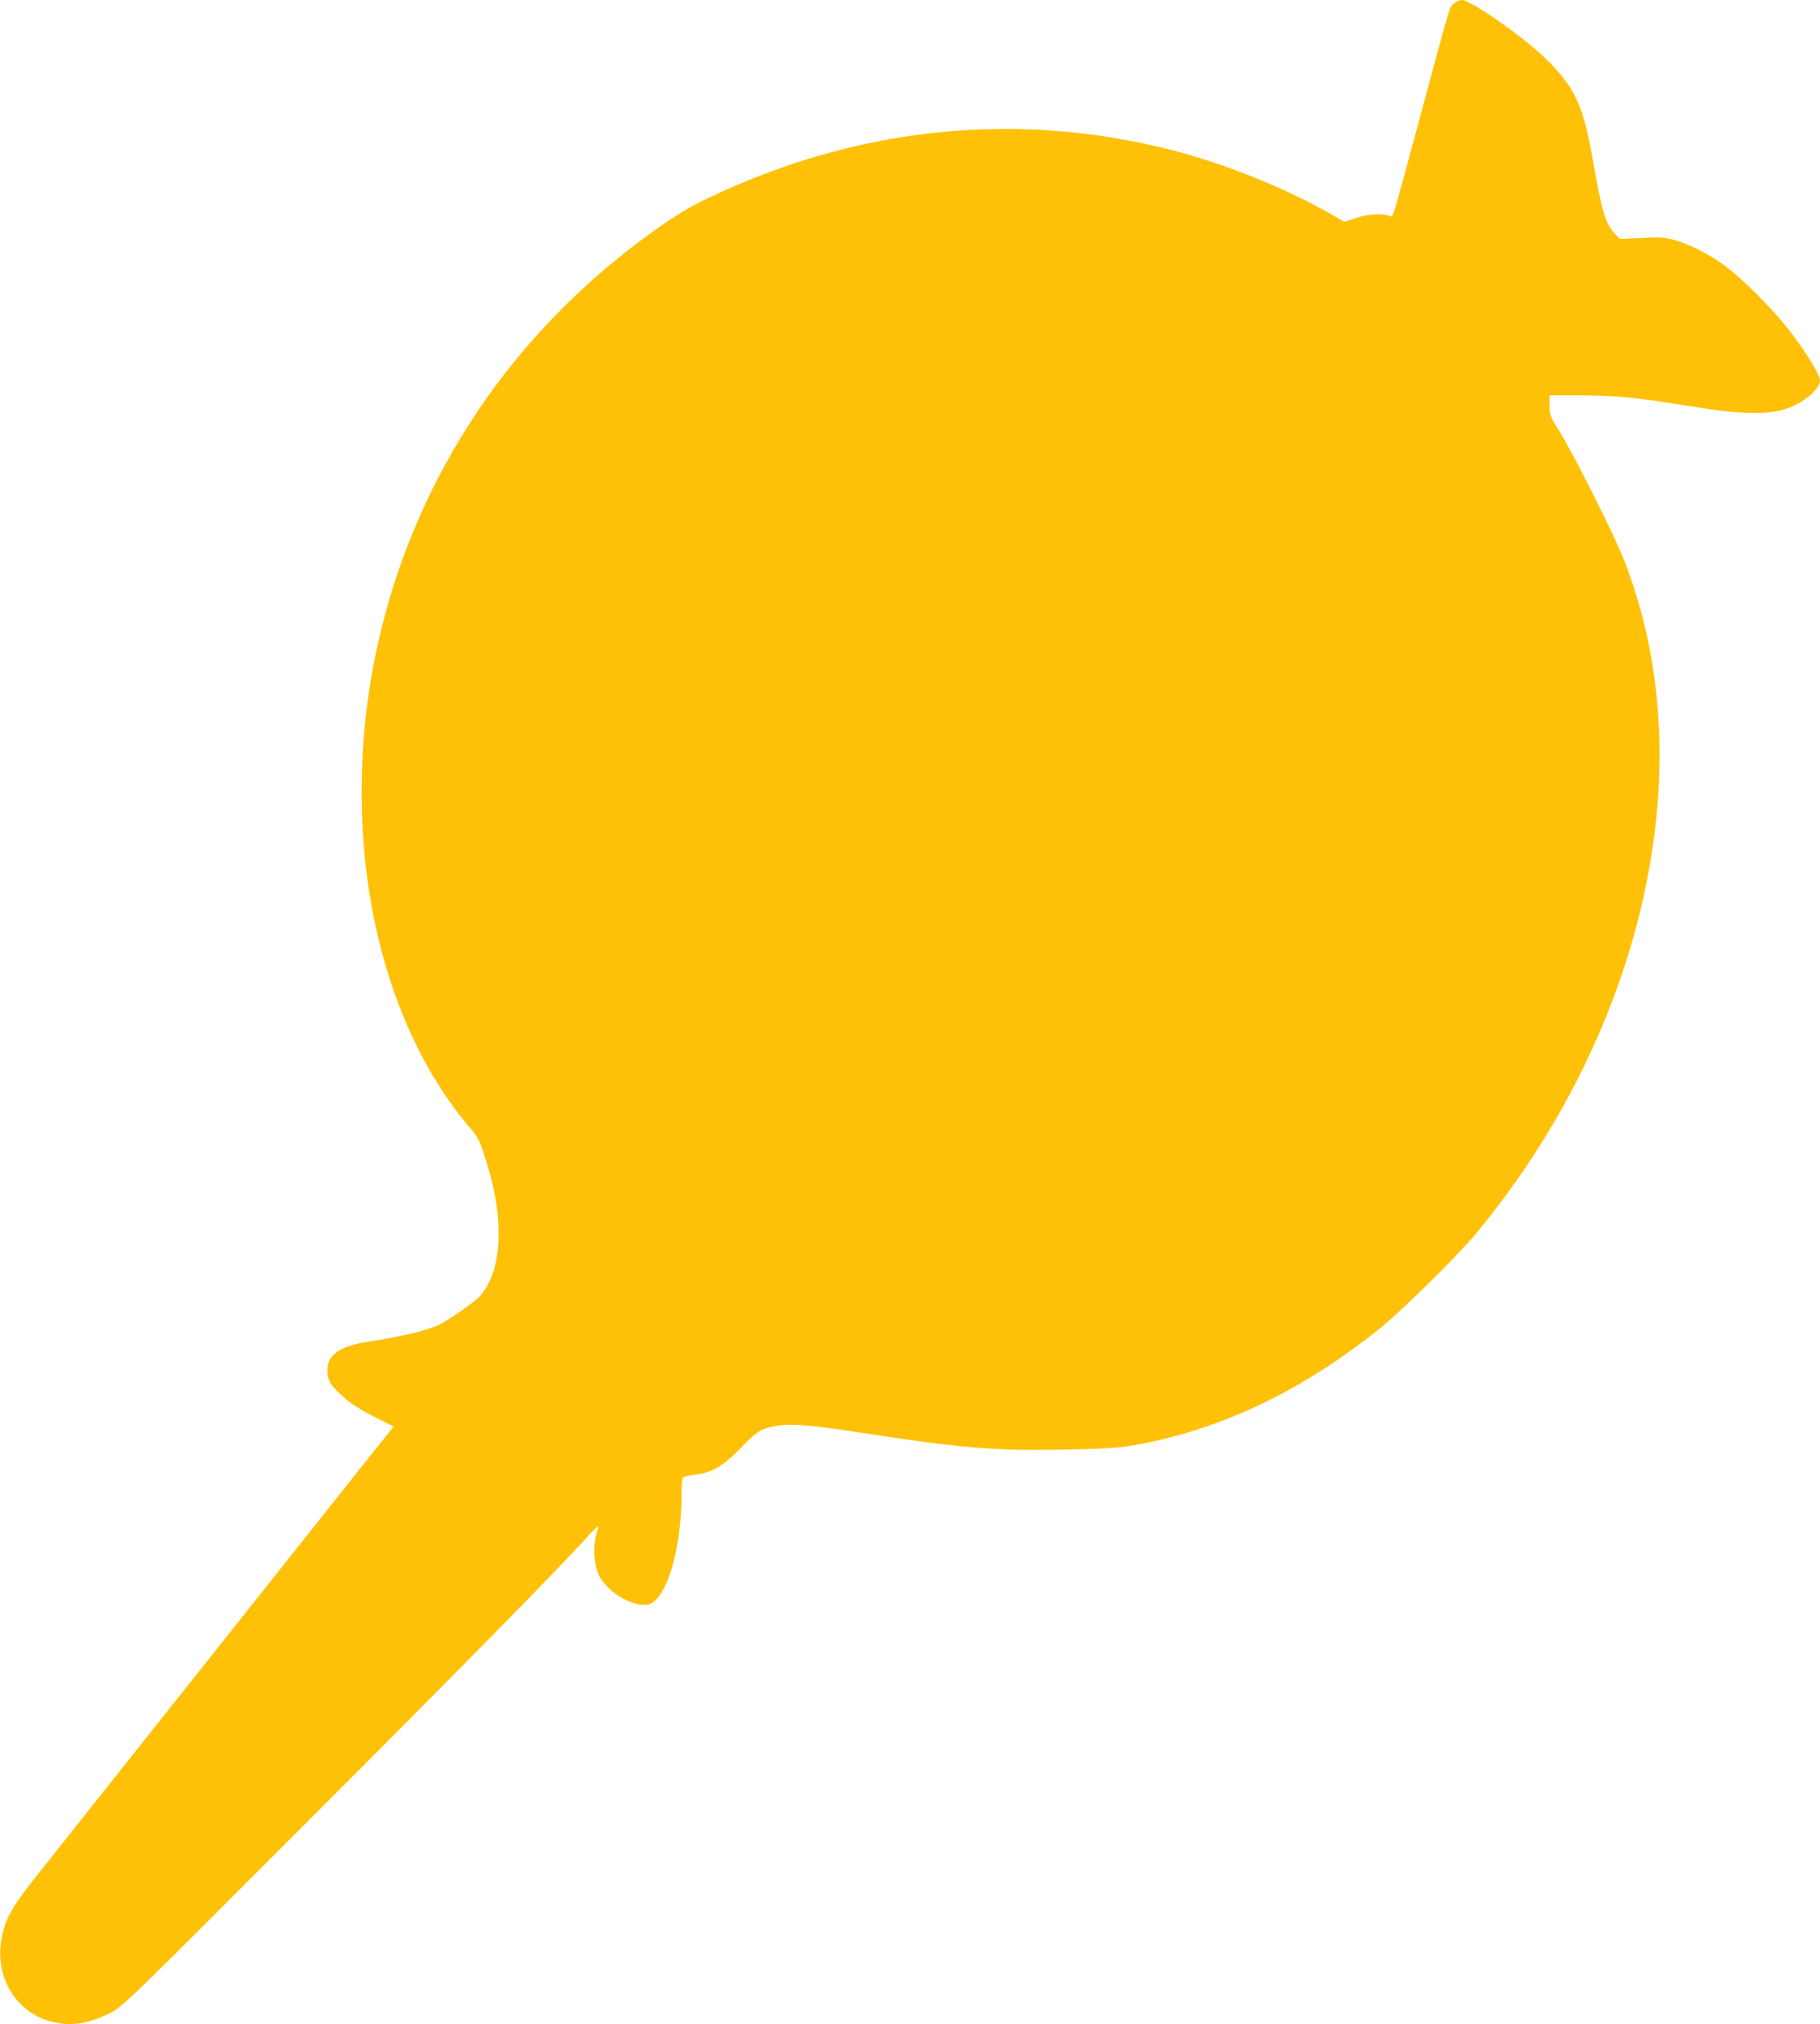 <?xml version="1.0" standalone="no"?>
<!DOCTYPE svg PUBLIC "-//W3C//DTD SVG 20010904//EN"
 "http://www.w3.org/TR/2001/REC-SVG-20010904/DTD/svg10.dtd">
<svg version="1.0" xmlns="http://www.w3.org/2000/svg"
 width="1151pt" height="1280pt" viewBox="0 0 1151 1280"
 preserveAspectRatio="xMidYMid meet">
<g transform="translate(0,1280) scale(0.1,-0.1)"
fill="#ffc107" stroke="none">
<path d="M9197 12780 c-30 -24 -16 24 -207 -685 -201 -744 -176 -667 -208
-658 -51 15 -137 8 -208 -16 l-72 -24 -78 45 c-286 165 -674 322 -1006 407
-983 253 -1987 151 -2930 -297 -138 -65 -241 -129 -412 -255 -842 -621 -1422
-1485 -1666 -2482 -97 -397 -136 -792 -119 -1207 32 -768 280 -1474 684 -1943
42 -49 58 -78 83 -155 68 -207 96 -359 95 -520 -1 -164 -39 -292 -114 -383
-27 -32 -186 -145 -254 -180 -78 -39 -235 -78 -460 -112 -176 -28 -255 -83
-255 -179 0 -59 16 -89 77 -147 63 -60 118 -97 241 -159 l101 -51 -193 -242
c-105 -133 -446 -561 -756 -952 -310 -390 -695 -874 -854 -1075 -160 -201
-360 -453 -445 -560 -160 -202 -199 -268 -226 -383 -59 -250 76 -491 310 -551
120 -32 231 -15 371 54 79 40 96 56 1226 1188 1043 1044 1558 1569 1774 1803
43 48 82 87 86 88 4 0 3 -10 -2 -24 -34 -89 -27 -229 15 -300 69 -118 257
-209 330 -161 105 69 185 364 185 686 0 52 4 100 8 106 4 6 36 14 72 18 108
11 180 52 290 165 102 106 127 123 208 140 105 22 218 14 597 -45 591 -91 811
-109 1235 -101 325 6 399 13 580 53 499 112 963 343 1420 708 139 112 496 462
611 601 536 645 910 1405 1073 2180 157 749 111 1462 -135 2088 -63 159 -324
679 -407 810 -59 94 -62 101 -62 163 l0 64 178 0 c97 0 229 -5 292 -11 111
-10 181 -20 525 -74 211 -33 391 -35 486 -5 119 36 229 126 229 185 0 32 -82
169 -178 295 -108 144 -318 355 -437 439 -104 73 -222 132 -315 156 -53 14
-90 16 -200 10 l-135 -6 -32 33 c-59 62 -82 137 -139 463 -62 356 -116 469
-311 656 -145 138 -464 359 -518 359 -12 0 -34 -9 -48 -20z"/>
</g>
</svg>
